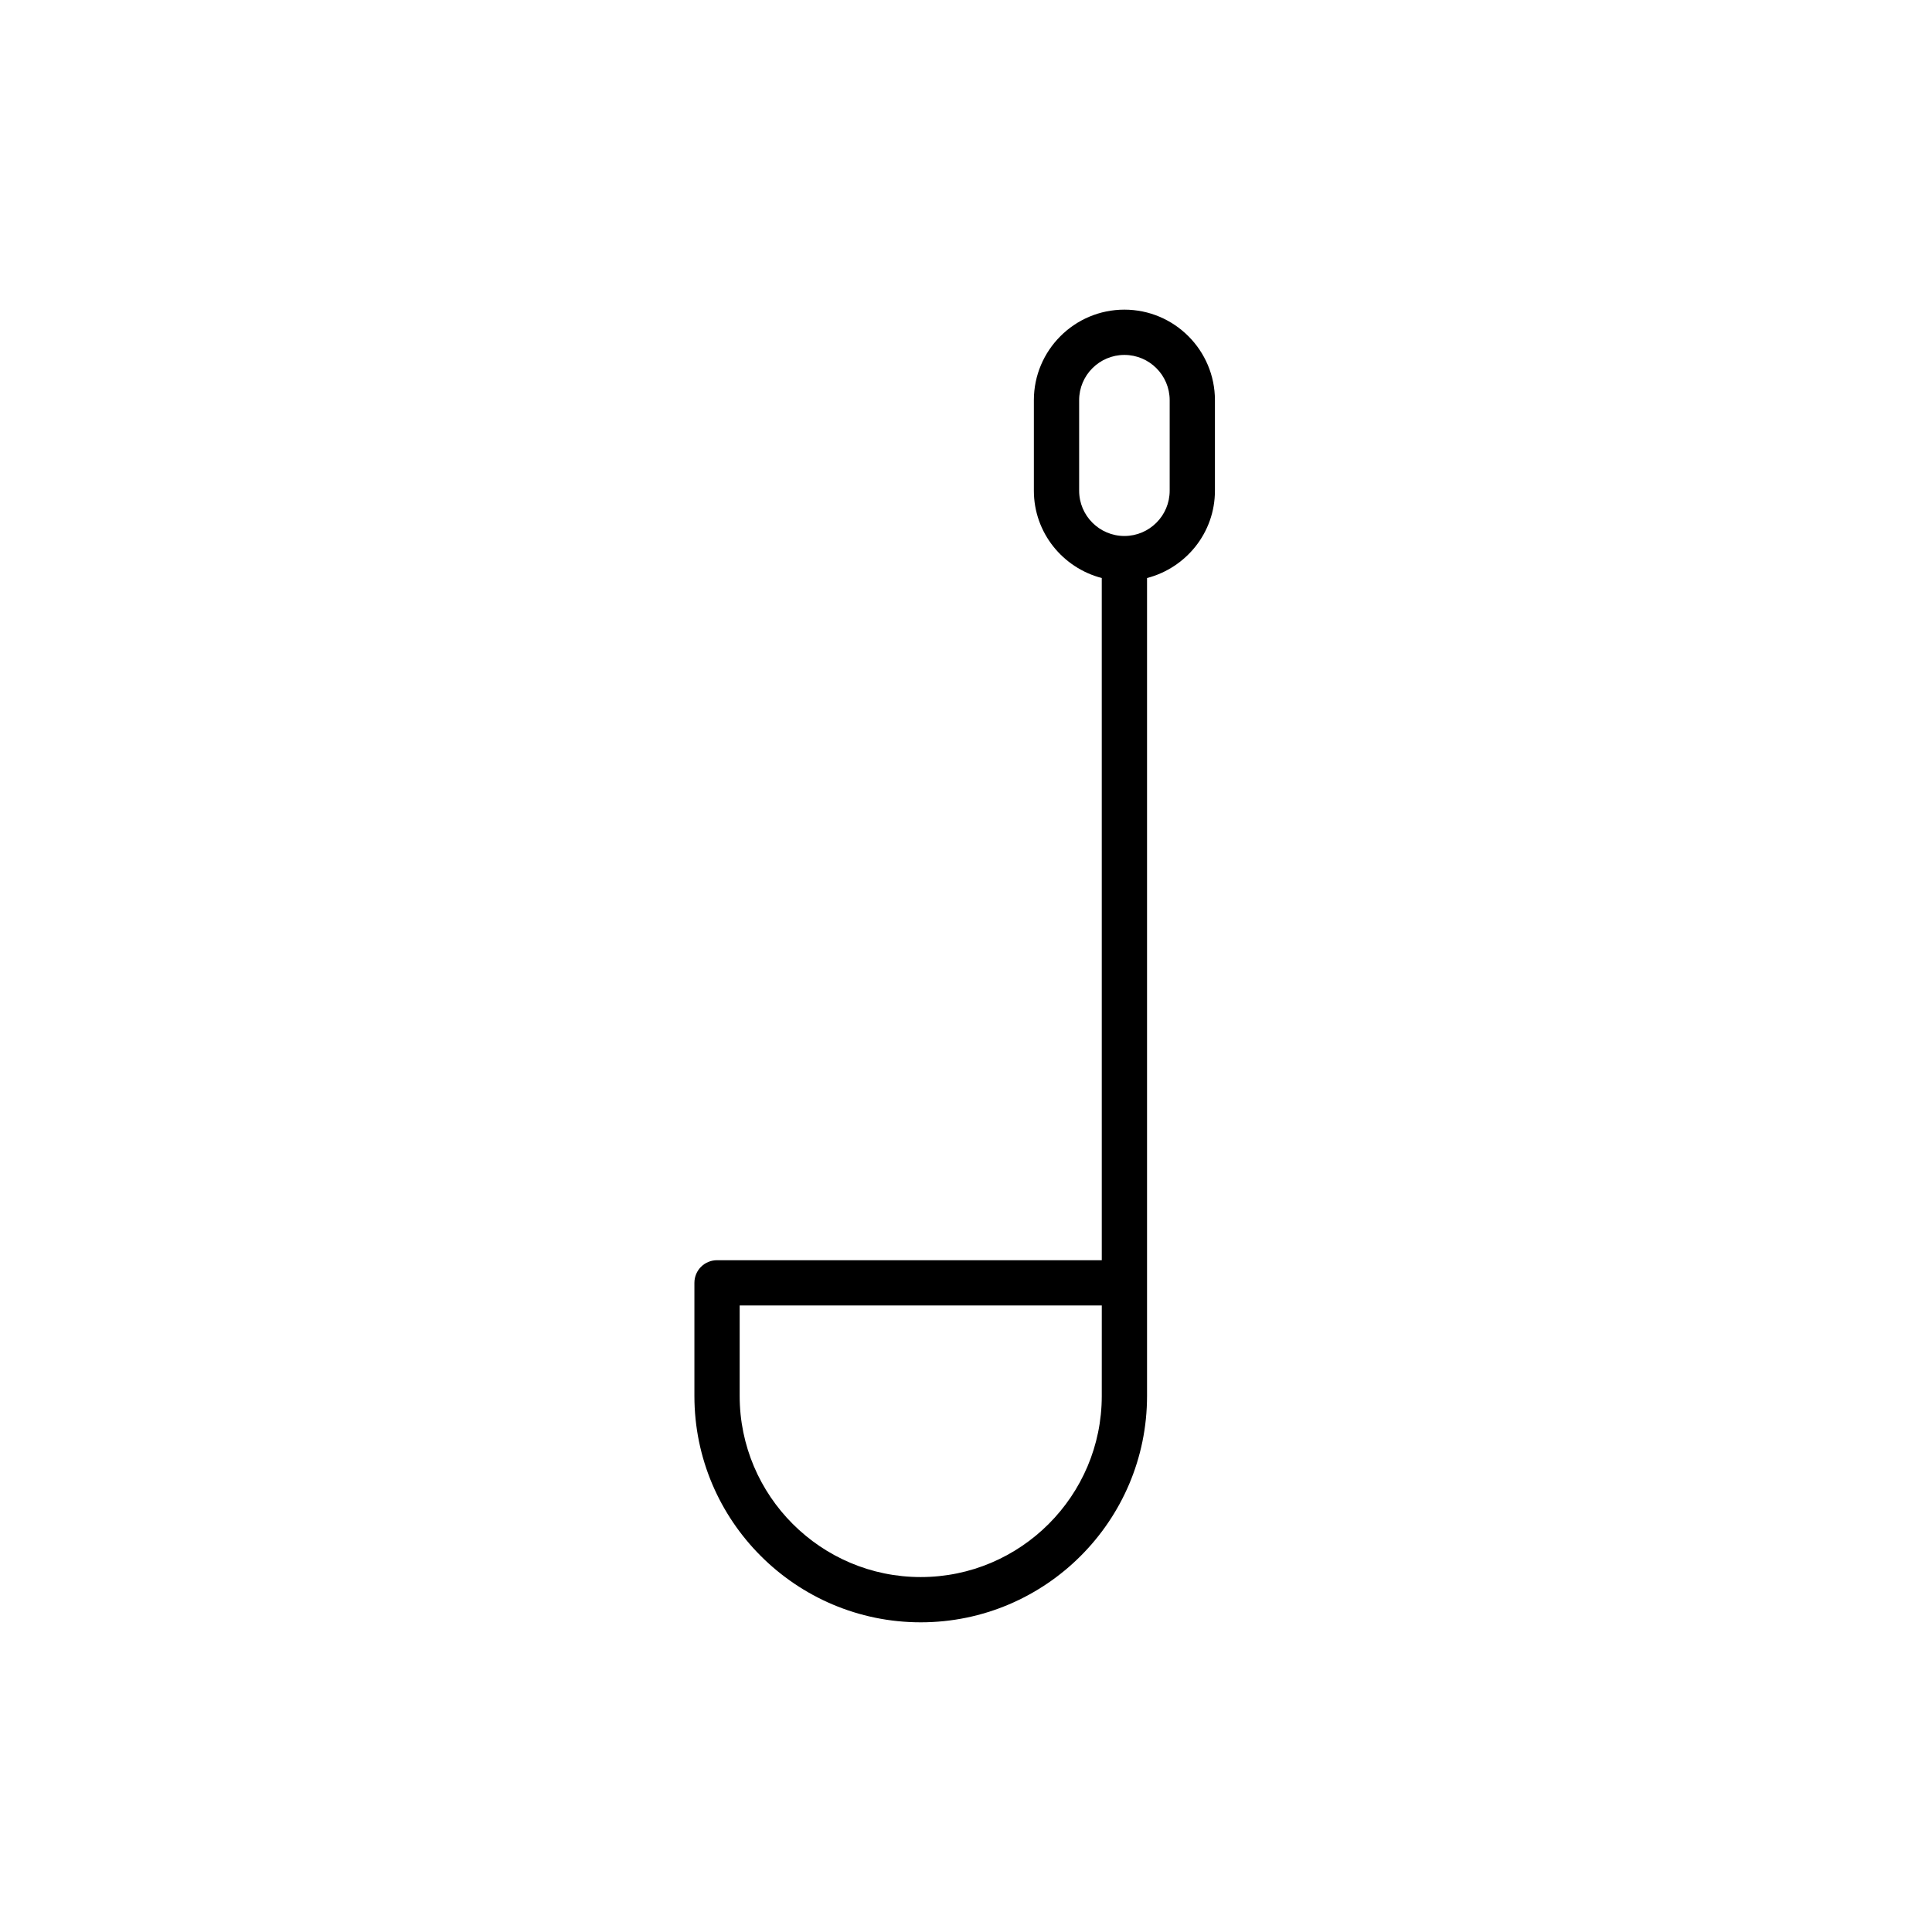 <?xml version="1.0" encoding="UTF-8"?>
<!-- The Best Svg Icon site in the world: iconSvg.co, Visit us! https://iconsvg.co -->
<svg fill="#000000" width="800px" height="800px" version="1.1" viewBox="144 144 512 512" xmlns="http://www.w3.org/2000/svg">
 <path d="m334.02 477.97c-3.316 0-5.996 2.68-5.996 5.996v29.988c0 33.07 26.906 59.977 59.977 59.977 33.07 0 59.977-26.906 59.977-59.977v-216.77c10.32-2.68 17.992-11.996 17.992-23.141v-23.992c0-13.23-10.762-23.992-23.992-23.992s-23.992 10.762-23.992 23.992v23.992c0 11.145 7.672 20.457 17.992 23.141l0.004 180.79zm101.96 35.988c0 26.457-21.527 47.98-47.98 47.98-26.457 0-47.98-21.527-47.98-47.98v-23.992h95.965zm-5.996-239.91v-23.992c0-6.617 5.379-11.996 11.996-11.996s11.996 5.379 11.996 11.996v23.992c0 6.617-5.379 11.996-11.996 11.996s-11.996-5.383-11.996-11.996z"/>
</svg>